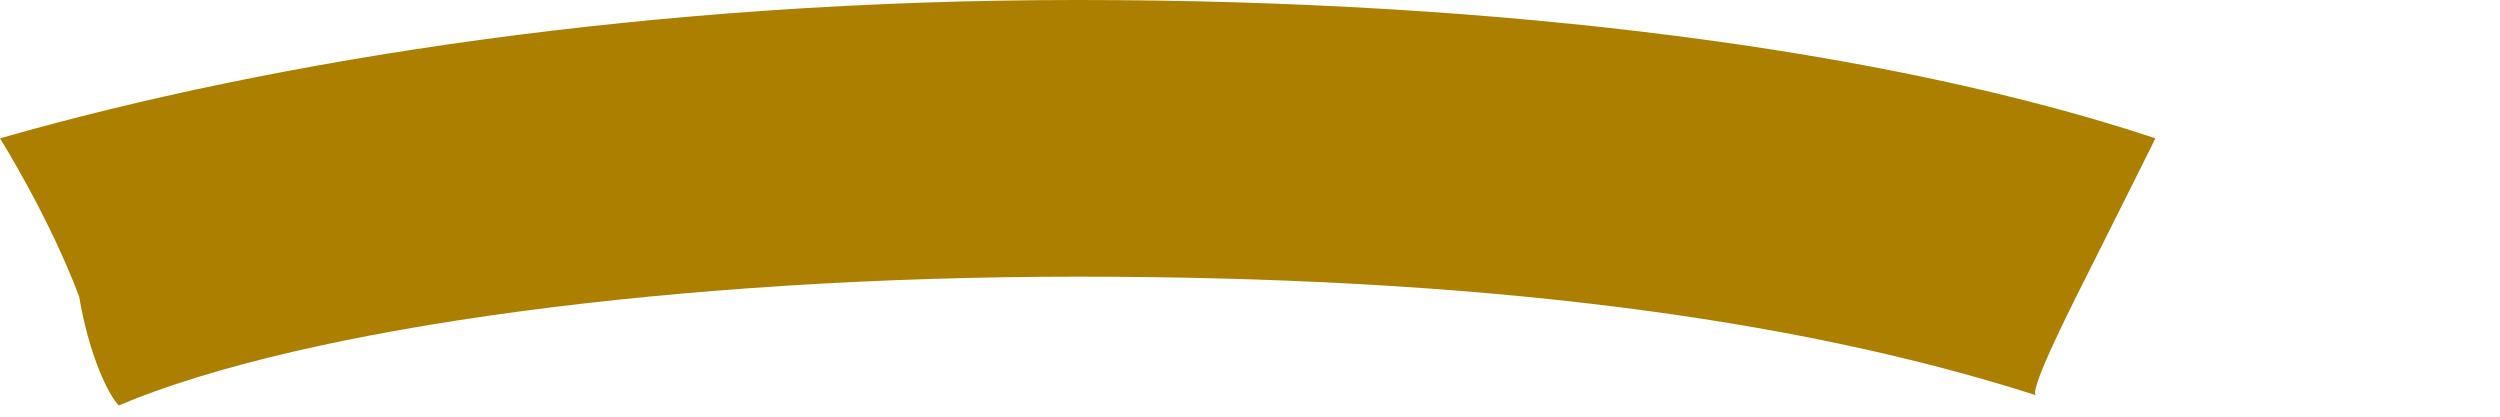 <?xml version="1.0" encoding="utf-8"?>
<svg xmlns="http://www.w3.org/2000/svg" fill="none" height="100%" overflow="visible" preserveAspectRatio="none" style="display: block;" viewBox="0 0 6 1" width="100%">
<path clip-rule="evenodd" d="M0.19 0.712C0.119 0.522 0 0.332 0 0.332C0.664 0.142 1.566 0 2.586 0C3.607 0 4.532 0.119 5.173 0.332C5.173 0.332 5.102 0.475 5.007 0.664C4.959 0.759 4.864 0.949 4.888 0.949C4.295 0.759 3.535 0.664 2.586 0.664C1.637 0.664 0.736 0.783 0.285 0.973C0.261 0.949 0.214 0.854 0.19 0.712Z" fill="#AC7F00" fill-rule="evenodd" id="Vector"/>
</svg>